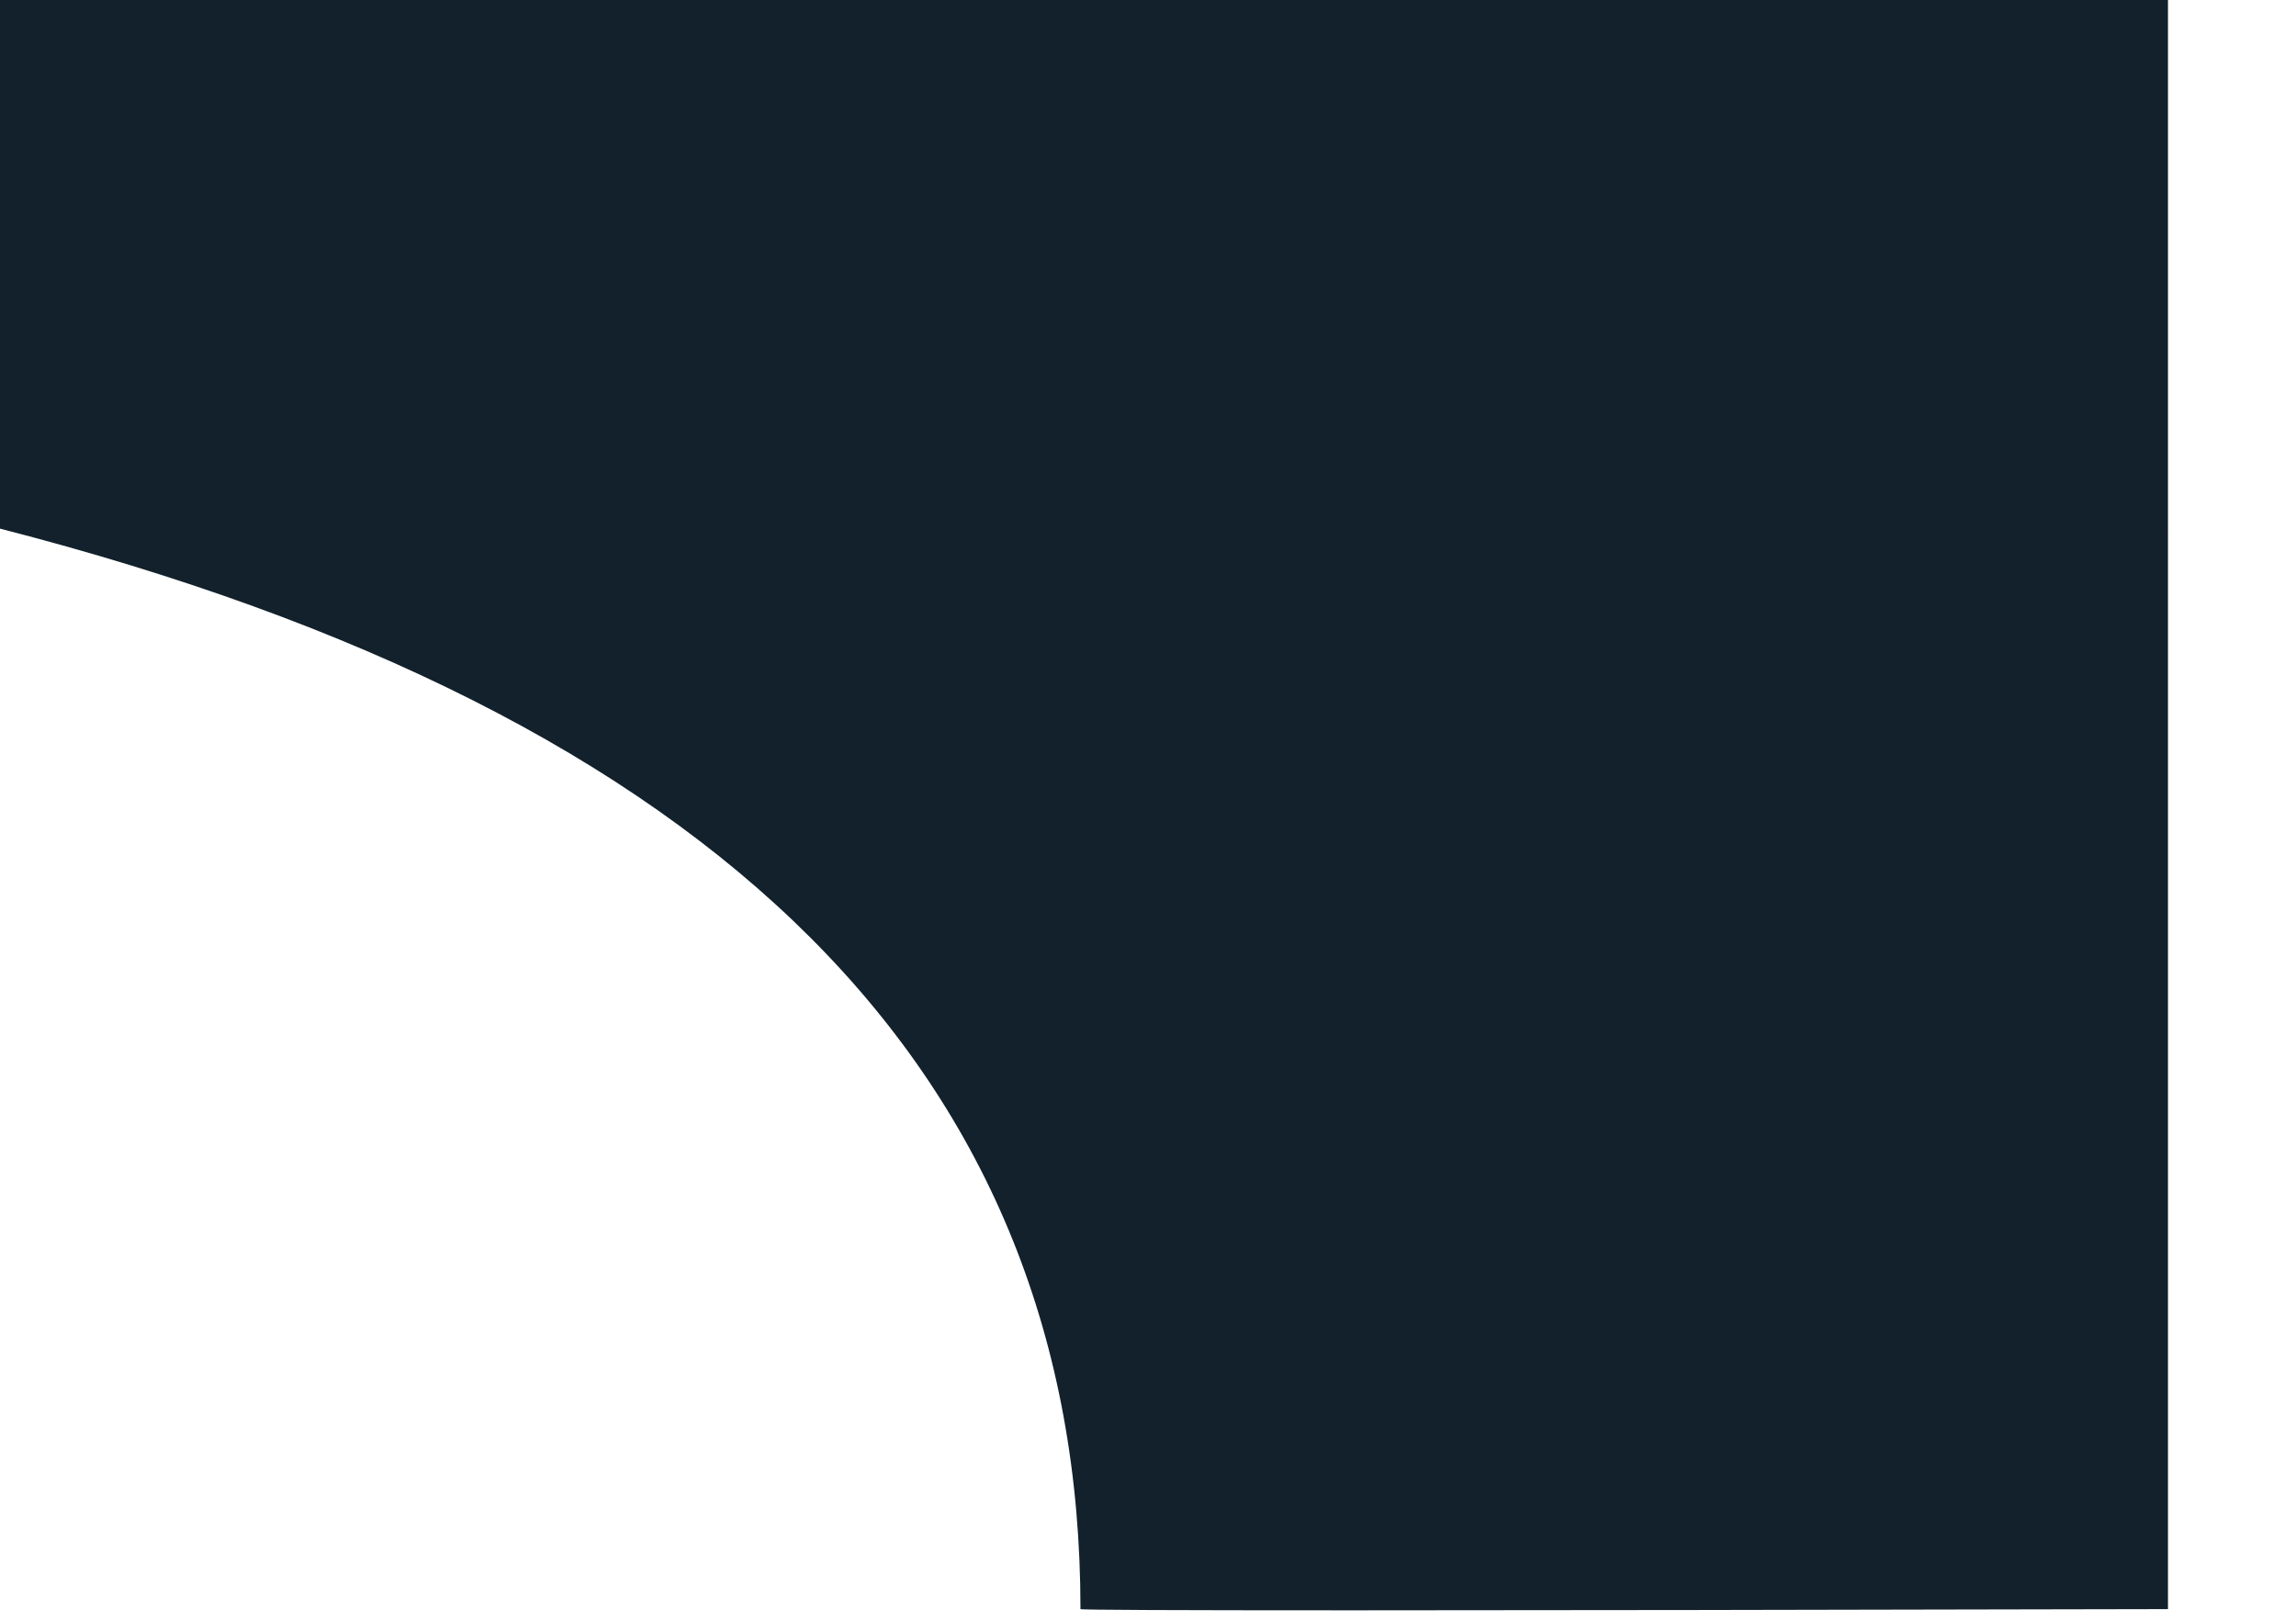 <svg width="17" height="12" viewBox="0 0 17 12" xmlns="http://www.w3.org/2000/svg"><path d="M0 3.914c5.333 1.37 8 4.037 8 8 0 .012 2.684.012 8.052 0V-4H0v7.914z" fill="#12212B" fill-rule="evenodd"/></svg>